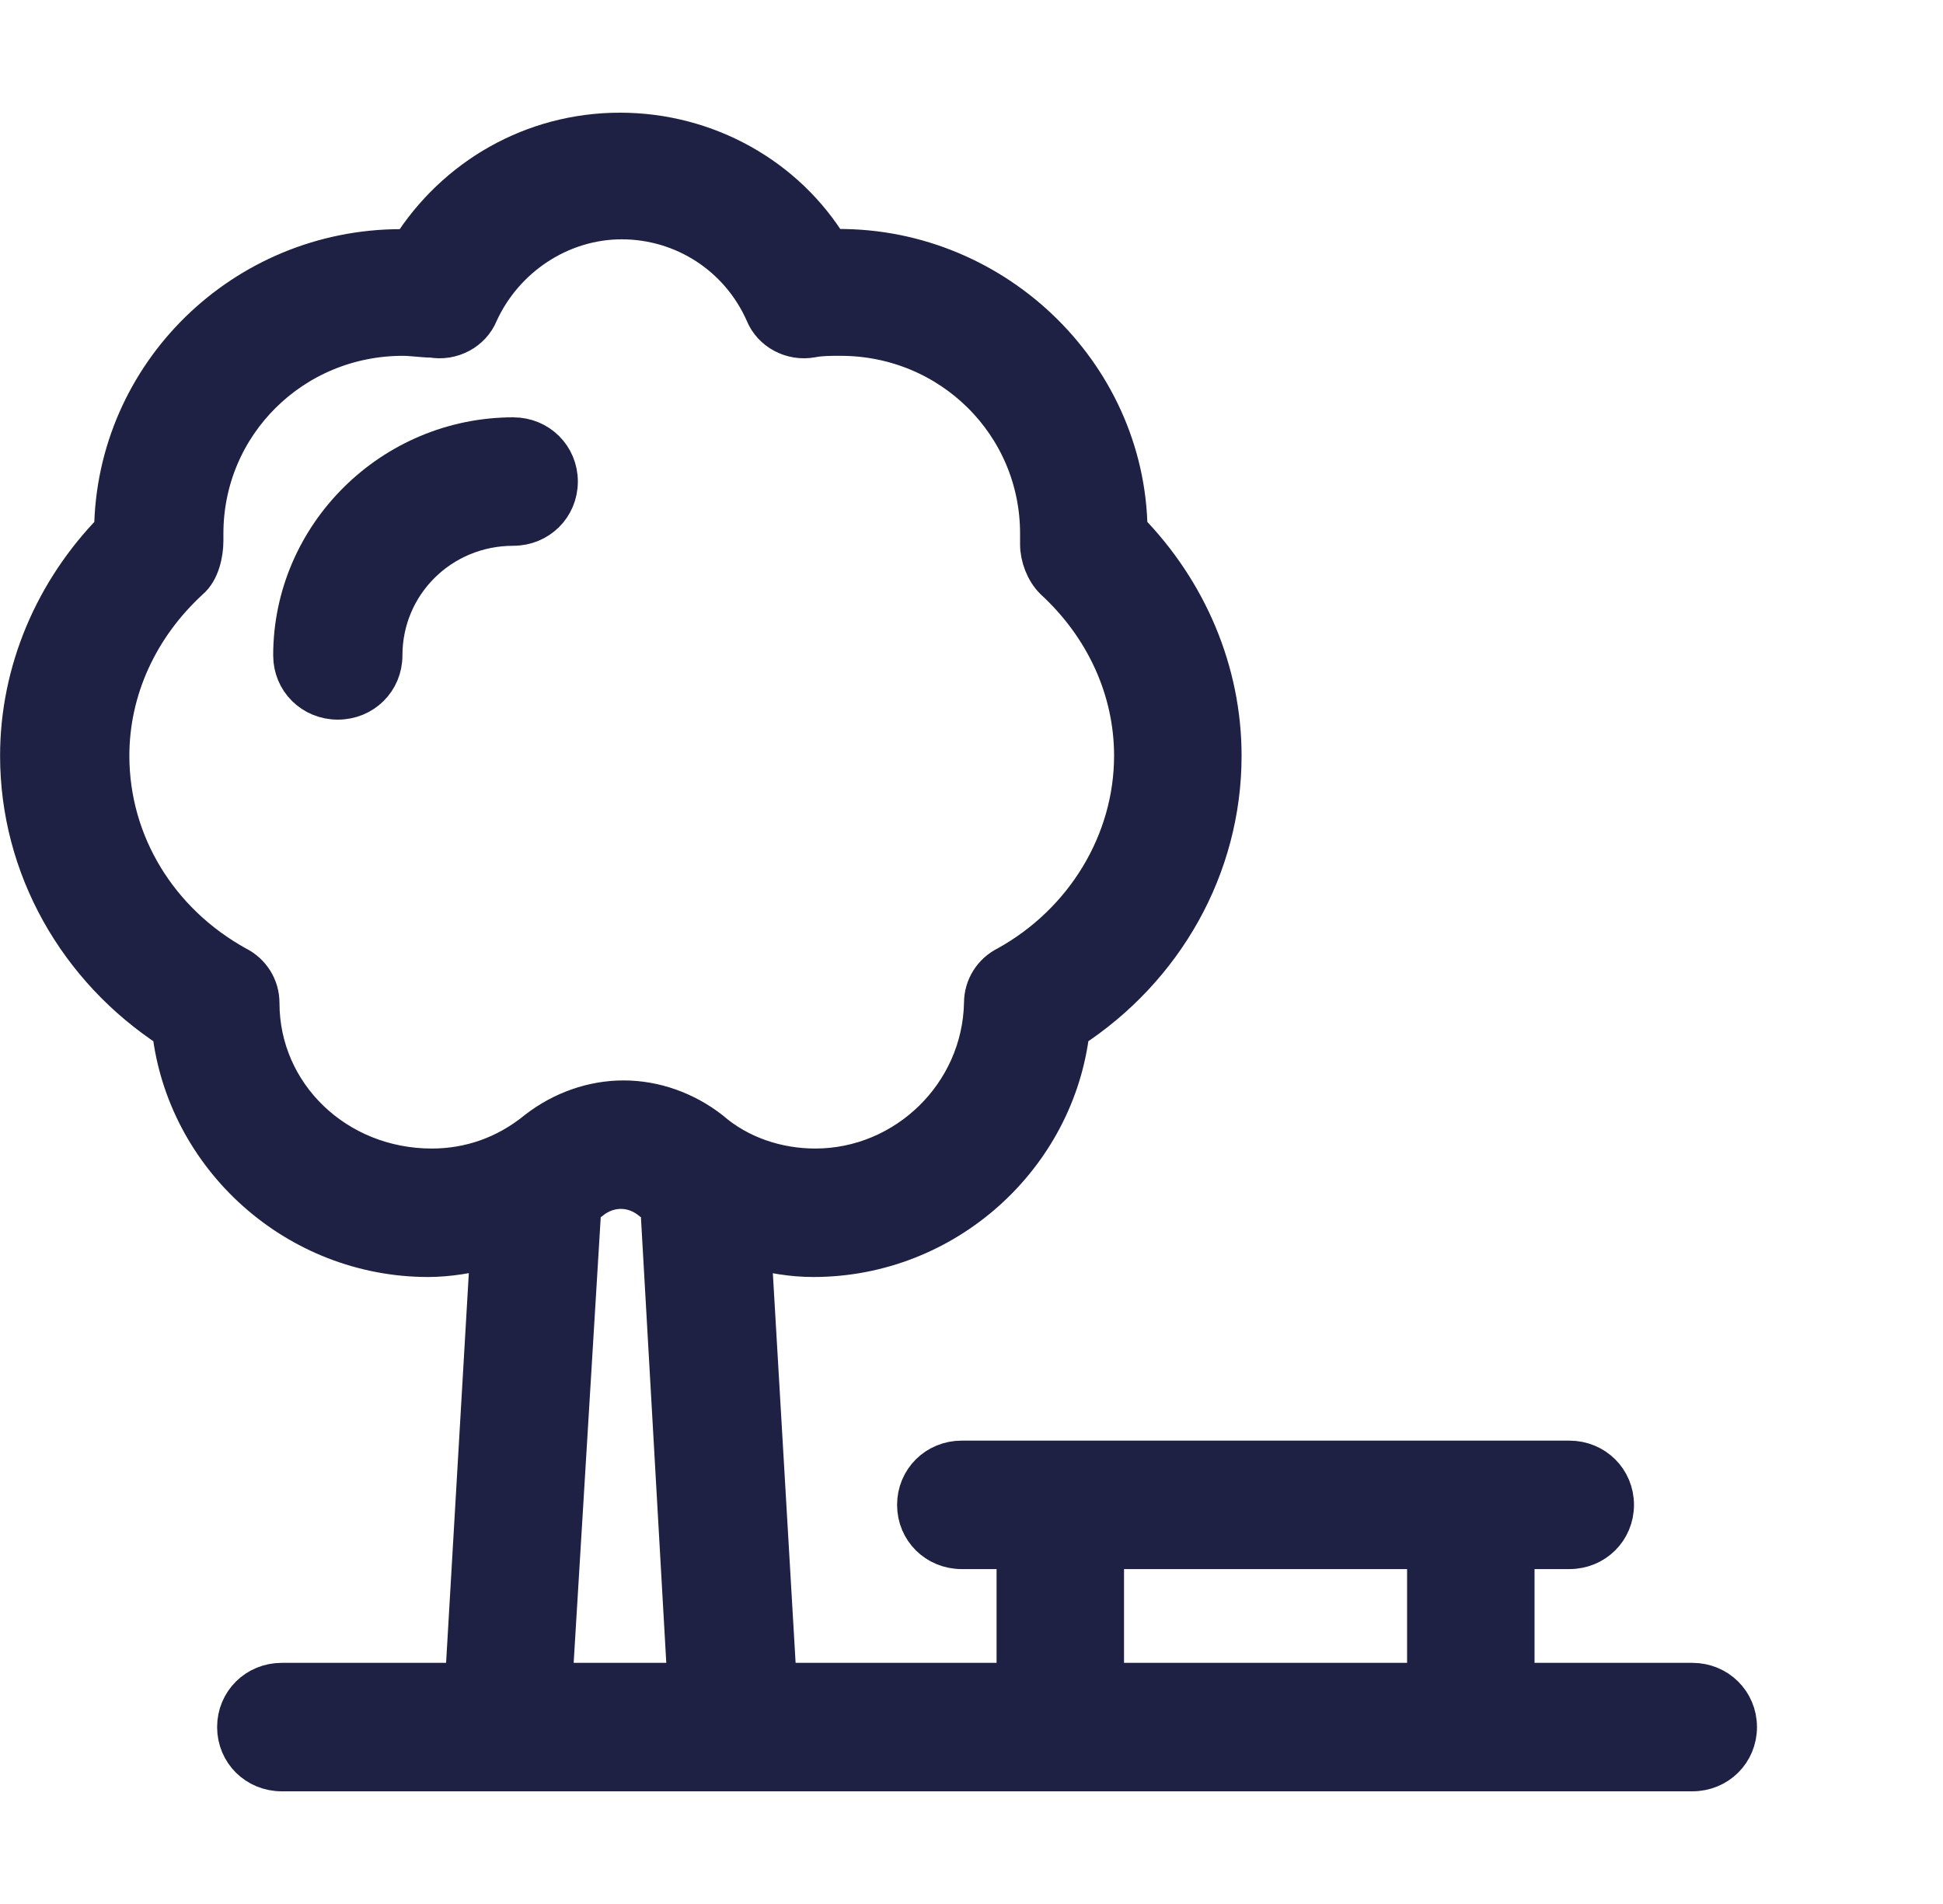 <?xml version="1.0" encoding="UTF-8"?> <svg xmlns="http://www.w3.org/2000/svg" width="50" height="49" viewBox="0 0 50 49" fill="none"><g id="Feature Icon"><g id="694_vector"><path d="M14.37 12.393C14.37 11.748 13.859 11.24 13.207 11.24C10.089 11.24 7.53 13.777 7.53 16.867C7.53 17.513 8.041 18.02 8.693 18.02C9.345 18.02 9.856 17.513 9.856 16.867C9.856 15.022 11.346 13.546 13.207 13.546C13.859 13.546 14.37 13.039 14.37 12.393Z" fill="#1E2143"></path><path d="M43.55 43.294H38.989V39.881H40.385C41.036 39.881 41.548 39.374 41.548 38.728C41.548 38.083 41.036 37.575 40.385 37.575H24.748C24.097 37.575 23.585 38.083 23.585 38.728C23.585 39.374 24.097 39.881 24.748 39.881H26.145V43.294H20.002L19.35 32.133C19.862 32.271 20.374 32.364 20.932 32.364C24.329 32.364 27.168 29.781 27.541 26.506C29.961 24.938 31.45 22.309 31.45 19.45C31.45 17.282 30.566 15.207 29.03 13.638C28.983 9.58 25.493 6.259 21.351 6.397C20.234 4.553 18.187 3.4 15.953 3.4C13.719 3.4 11.718 4.553 10.555 6.397C10.461 6.397 10.415 6.397 10.322 6.397C6.273 6.397 2.969 9.626 2.922 13.638C1.387 15.207 0.502 17.282 0.502 19.45C0.502 22.309 1.992 24.938 4.412 26.506C4.784 29.781 7.623 32.364 11.02 32.364C11.532 32.364 12.09 32.271 12.602 32.133L11.951 43.294H7.25C6.599 43.294 6.087 43.802 6.087 44.447C6.087 45.093 6.599 45.6 7.25 45.6H43.55C44.201 45.6 44.713 45.093 44.713 44.447C44.713 43.802 44.201 43.294 43.55 43.294ZM28.425 39.881H36.709V43.294H28.425V39.881ZM6.692 25.814C6.692 25.399 6.459 25.03 6.087 24.846C4.086 23.739 2.829 21.71 2.829 19.45C2.829 17.743 3.574 16.129 4.877 14.93C5.156 14.699 5.249 14.238 5.249 13.915C5.249 13.869 5.249 13.823 5.249 13.731C5.249 10.917 7.53 8.657 10.368 8.657C10.601 8.657 10.88 8.703 11.113 8.703C11.625 8.796 12.137 8.519 12.323 8.058C12.974 6.628 14.417 5.659 15.999 5.659C17.582 5.659 19.024 6.582 19.676 8.058C19.862 8.519 20.374 8.796 20.886 8.703C21.119 8.657 21.351 8.657 21.63 8.657C24.469 8.657 26.75 10.917 26.75 13.731C26.75 13.777 26.75 13.823 26.75 14.007C26.75 14.33 26.889 14.699 27.122 14.93C28.425 16.129 29.169 17.743 29.169 19.45C29.169 21.663 27.913 23.739 25.912 24.846C25.54 25.03 25.307 25.399 25.307 25.814C25.26 28.167 23.306 30.058 20.979 30.058C20.002 30.058 19.024 29.735 18.28 29.089C17.628 28.582 16.837 28.305 16.046 28.305C15.255 28.305 14.464 28.582 13.812 29.089C13.021 29.735 12.09 30.058 11.113 30.058C8.646 30.058 6.692 28.167 6.692 25.814ZM14.976 31.026C15.069 30.98 15.115 30.934 15.208 30.888C15.674 30.519 16.279 30.519 16.744 30.888C16.837 30.934 16.884 30.98 16.977 31.026L17.675 43.294H14.231L14.976 31.026Z" fill="#1E2143"></path><path d="M14.37 12.393C14.37 11.748 13.859 11.24 13.207 11.24C10.089 11.24 7.53 13.777 7.53 16.867C7.53 17.513 8.041 18.02 8.693 18.02C9.345 18.02 9.856 17.513 9.856 16.867C9.856 15.022 11.346 13.546 13.207 13.546C13.859 13.546 14.37 13.039 14.37 12.393Z" stroke="#1E2143"></path><path d="M43.55 43.294H38.989V39.881H40.385C41.036 39.881 41.548 39.374 41.548 38.728C41.548 38.083 41.036 37.575 40.385 37.575H24.748C24.097 37.575 23.585 38.083 23.585 38.728C23.585 39.374 24.097 39.881 24.748 39.881H26.145V43.294H20.002L19.35 32.133C19.862 32.271 20.374 32.364 20.932 32.364C24.329 32.364 27.168 29.781 27.541 26.506C29.961 24.938 31.45 22.309 31.45 19.45C31.45 17.282 30.566 15.207 29.03 13.638C28.983 9.58 25.493 6.259 21.351 6.397C20.234 4.553 18.187 3.4 15.953 3.4C13.719 3.4 11.718 4.553 10.555 6.397C10.461 6.397 10.415 6.397 10.322 6.397C6.273 6.397 2.969 9.626 2.922 13.638C1.387 15.207 0.502 17.282 0.502 19.45C0.502 22.309 1.992 24.938 4.412 26.506C4.784 29.781 7.623 32.364 11.02 32.364C11.532 32.364 12.09 32.271 12.602 32.133L11.951 43.294H7.25C6.599 43.294 6.087 43.802 6.087 44.447C6.087 45.093 6.599 45.6 7.25 45.6H43.55C44.201 45.6 44.713 45.093 44.713 44.447C44.713 43.802 44.201 43.294 43.55 43.294ZM28.425 39.881H36.709V43.294H28.425V39.881ZM6.692 25.814C6.692 25.399 6.459 25.03 6.087 24.846C4.086 23.739 2.829 21.71 2.829 19.45C2.829 17.743 3.574 16.129 4.877 14.93C5.156 14.699 5.249 14.238 5.249 13.915C5.249 13.869 5.249 13.823 5.249 13.731C5.249 10.917 7.53 8.657 10.368 8.657C10.601 8.657 10.88 8.703 11.113 8.703C11.625 8.796 12.137 8.519 12.323 8.058C12.974 6.628 14.417 5.659 15.999 5.659C17.582 5.659 19.024 6.582 19.676 8.058C19.862 8.519 20.374 8.796 20.886 8.703C21.119 8.657 21.351 8.657 21.63 8.657C24.469 8.657 26.75 10.917 26.75 13.731C26.75 13.777 26.75 13.823 26.75 14.007C26.75 14.33 26.889 14.699 27.122 14.93C28.425 16.129 29.169 17.743 29.169 19.45C29.169 21.663 27.913 23.739 25.912 24.846C25.54 25.03 25.307 25.399 25.307 25.814C25.26 28.167 23.306 30.058 20.979 30.058C20.002 30.058 19.024 29.735 18.28 29.089C17.628 28.582 16.837 28.305 16.046 28.305C15.255 28.305 14.464 28.582 13.812 29.089C13.021 29.735 12.09 30.058 11.113 30.058C8.646 30.058 6.692 28.167 6.692 25.814ZM14.976 31.026C15.069 30.98 15.115 30.934 15.208 30.888C15.674 30.519 16.279 30.519 16.744 30.888C16.837 30.934 16.884 30.98 16.977 31.026L17.675 43.294H14.231L14.976 31.026Z" stroke="#1E2143"></path></g></g></svg> 